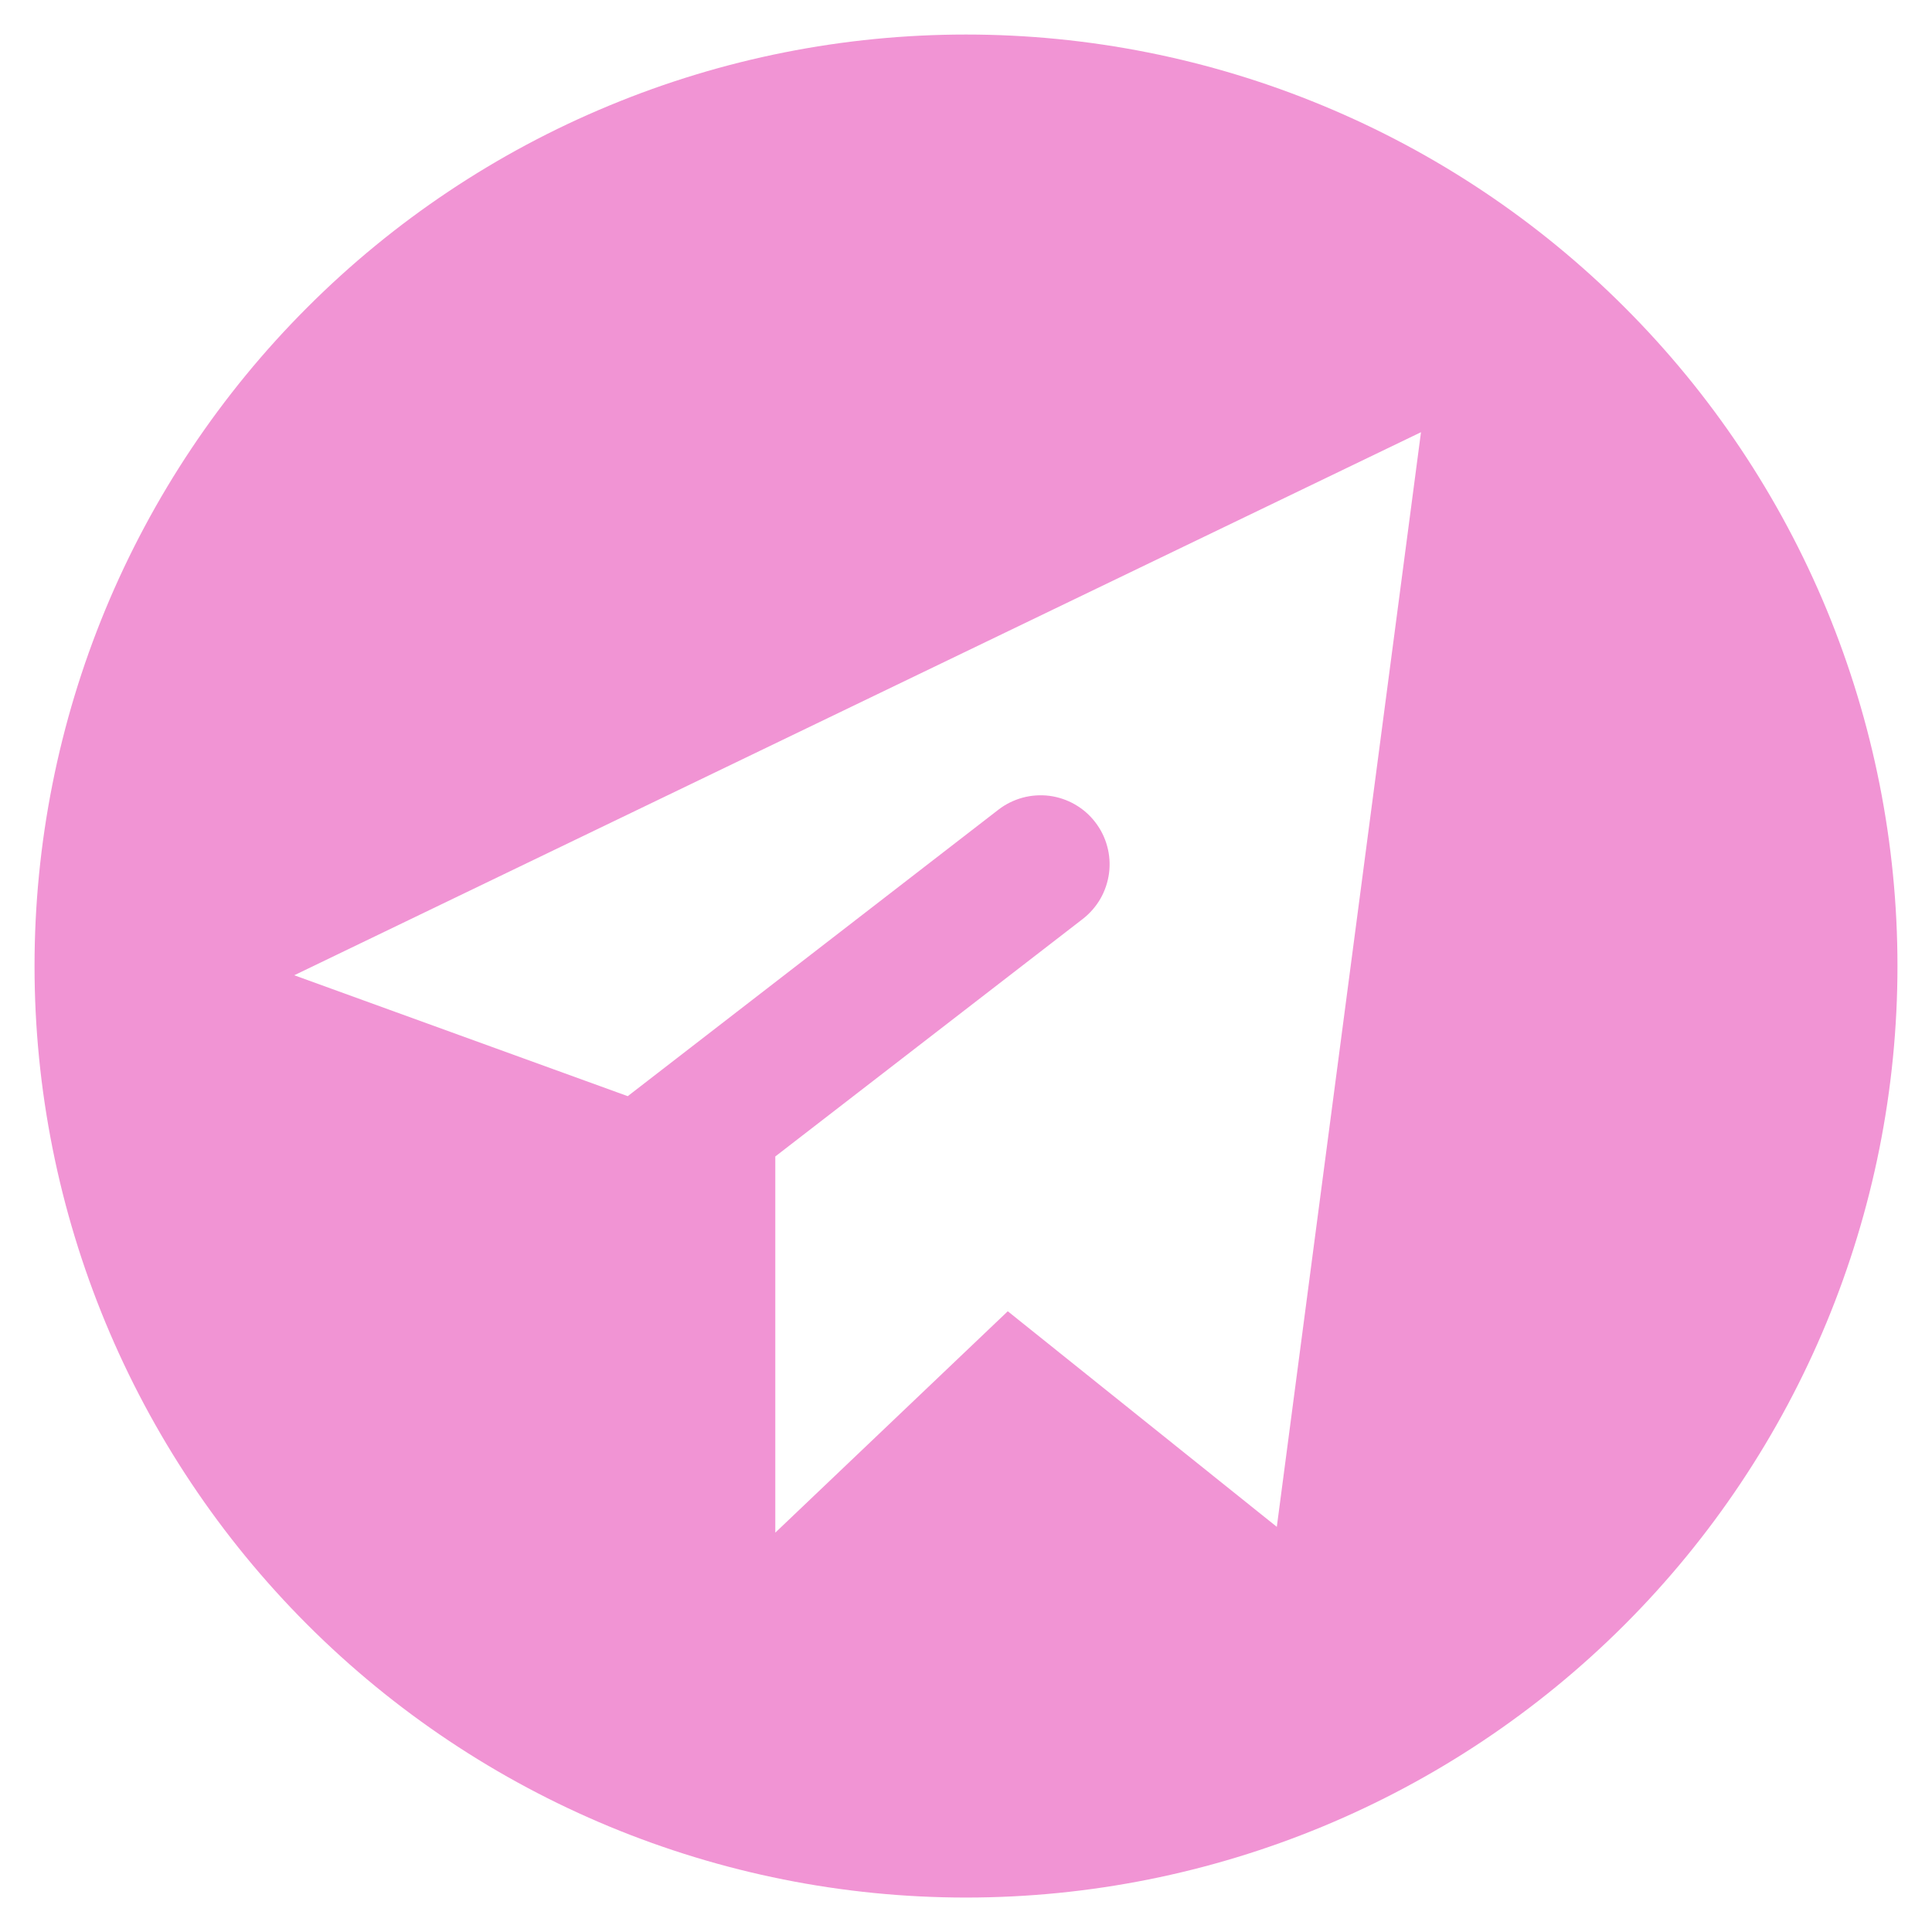 <svg width="24" height="24" viewBox="0 0 24 24" fill="none" xmlns="http://www.w3.org/2000/svg">
<g clip-path="url(#clip0_2315_377)">
<path fill-rule="evenodd" clip-rule="evenodd" d="M0.429 12C0.429 10.481 0.728 8.976 1.309 7.572C1.891 6.168 2.743 4.892 3.818 3.818C4.892 2.743 6.168 1.891 7.572 1.31C8.976 0.728 10.48 0.429 12 0.429C13.52 0.429 15.024 0.728 16.428 1.31C17.832 1.891 19.108 2.743 20.182 3.818C21.257 4.892 22.109 6.168 22.691 7.572C23.272 8.976 23.571 10.481 23.571 12C23.571 15.069 22.352 18.012 20.182 20.182C18.012 22.352 15.069 23.572 12 23.572C8.931 23.572 5.988 22.352 3.818 20.182C1.648 18.012 0.429 15.069 0.429 12ZM15.861 18.967L17.652 5.369L3.655 12.115L7.798 13.617L12.403 10.058C12.492 9.989 12.594 9.939 12.703 9.909C12.811 9.88 12.925 9.872 13.036 9.886C13.148 9.901 13.256 9.937 13.353 9.993C13.451 10.049 13.537 10.124 13.605 10.213C13.674 10.302 13.725 10.404 13.754 10.513C13.784 10.621 13.791 10.735 13.777 10.846C13.762 10.958 13.726 11.066 13.67 11.164C13.614 11.261 13.539 11.347 13.45 11.416L9.631 14.366V19.039L12.519 16.289L15.861 18.967Z" fill="#F194D4"/>
</g>
<defs>
<clipPath id="clip0_2315_377">
<rect width="24" height="24" fill="white"/>
</clipPath>
</defs>
</svg>
